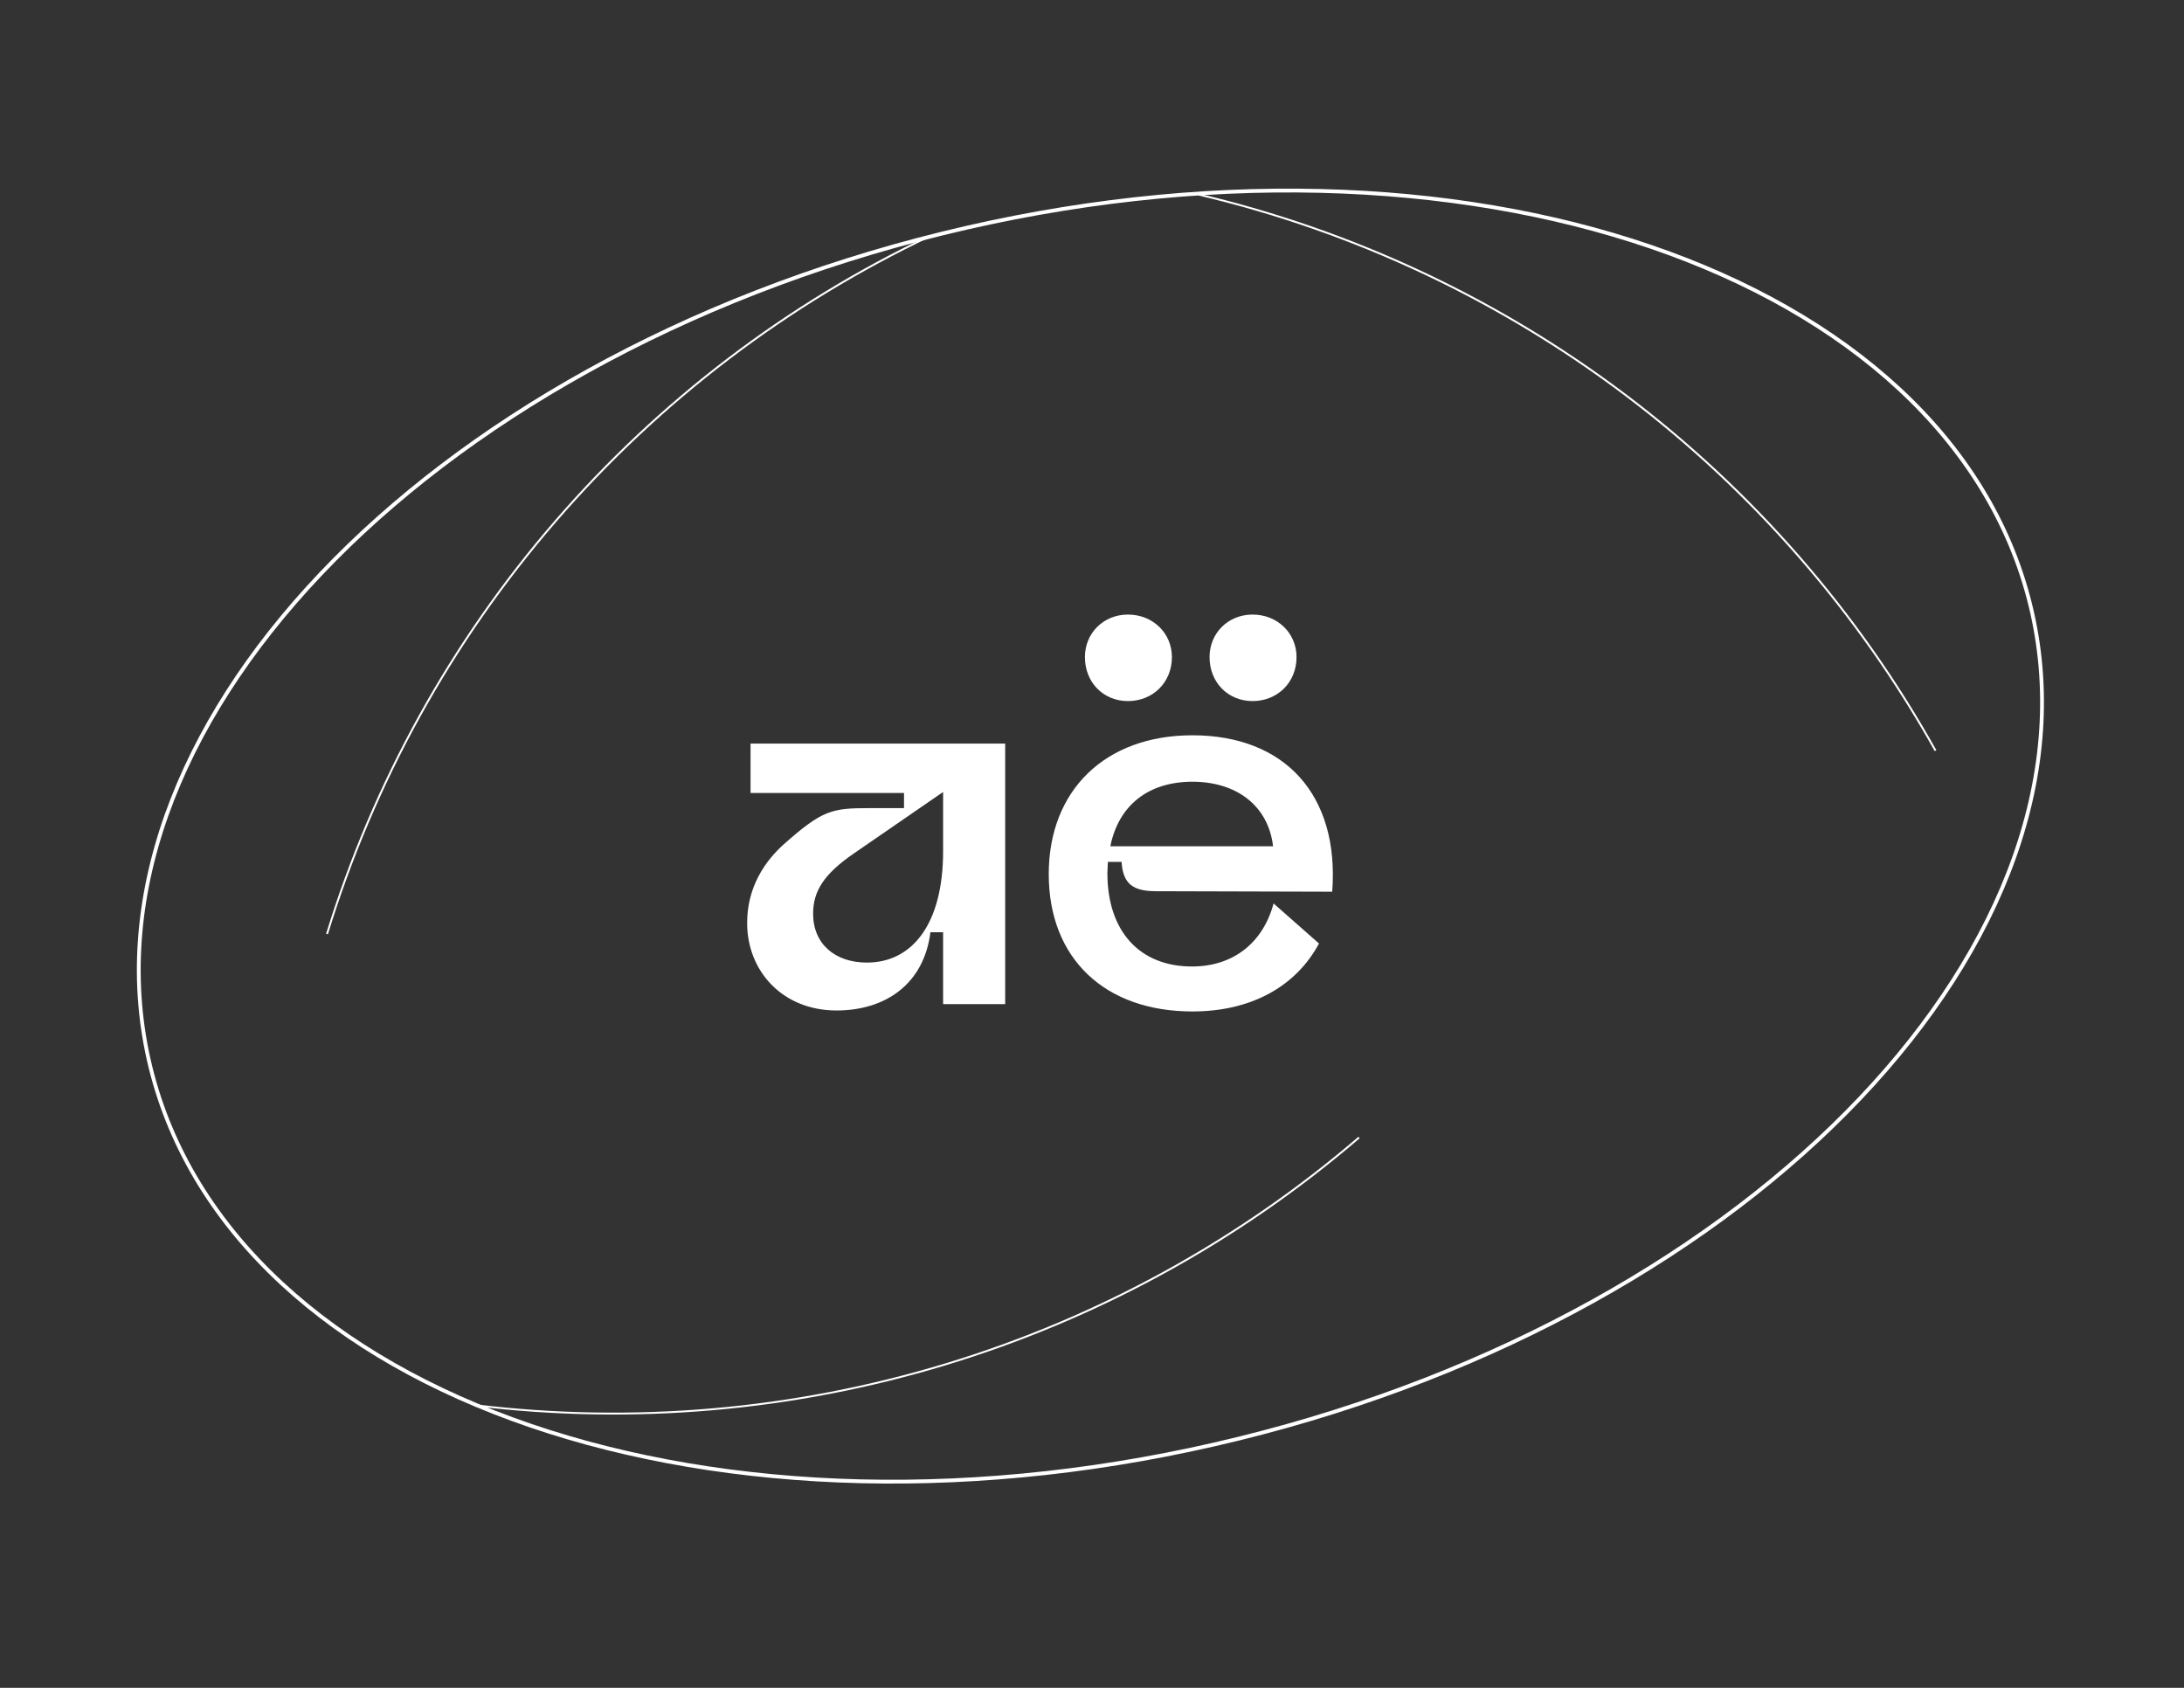 <svg width="572" height="442" viewBox="0 0 572 442" fill="none" xmlns="http://www.w3.org/2000/svg">
<rect x="0" y="0" width="572" height="442" fill="#333333" stroke="none"/>
<path d="M355.943 297.887C324.353 324.985 287.47 345.213 247.639 357.285C207.808 369.357 165.901 373.009 124.582 368.01" stroke="white" stroke-width="0.5"/>
<path d="M219.102 264.617C204.894 264.617 195.678 254.249 195.678 241.705C195.678 232.233 200.414 225.449 205.278 221.097C215.39 212.137 217.822 211.625 227.678 211.625H236.766V207.657H196.574V194.729H263.262V262.953H247.006V244.137H243.678C242.014 257.577 232.03 264.617 219.102 264.617ZM227.038 252.073C238.942 252.073 247.006 241.961 247.006 222.889V207.401L223.582 223.529C215.774 228.905 212.958 233.385 212.958 239.273C212.958 247.209 218.718 252.073 227.038 252.073ZM312.304 264.873C289.392 264.873 274.672 251.049 274.672 228.905C274.672 207.017 289.392 192.553 312.304 192.553C336.496 192.553 350.832 208.169 348.912 233.513L302.832 233.385C296.688 233.385 294.128 231.465 293.744 225.705H290.16L290.032 228.649C290.032 243.881 298.48 253.097 312.176 253.097C323.184 253.097 330.864 246.697 333.552 236.585L345.456 247.081C339.312 258.473 327.536 264.873 312.304 264.873ZM295.408 183.593C289.008 183.593 284.144 178.729 284.144 172.073C284.144 165.801 289.008 160.937 295.408 160.937C301.936 160.937 306.928 165.801 306.928 172.073C306.928 178.729 301.936 183.593 295.408 183.593ZM328.048 183.593C321.648 183.593 316.784 178.729 316.784 172.073C316.784 165.801 321.648 160.937 328.048 160.937C334.576 160.937 339.568 165.801 339.568 172.073C339.568 178.729 334.576 183.593 328.048 183.593ZM290.8 221.609H333.424C332.144 210.857 323.696 204.713 312.304 204.713C300.784 204.713 292.976 210.857 290.8 221.609Z" fill="white"/>
<path d="M531.744 158.401C542.441 201.888 524.674 248.082 487.156 287.63C449.643 327.173 392.428 360.015 324.397 376.749C256.366 393.484 190.445 390.931 138.869 373.303C87.286 355.672 50.117 322.991 39.42 279.505C28.723 236.018 46.49 189.824 84.008 150.276C121.521 110.733 178.736 77.891 246.767 61.157C314.798 44.422 380.719 46.974 432.296 64.603C483.879 82.234 521.047 114.915 531.744 158.401Z" stroke="white"/>
<path d="M313.956 50.952C354.464 60.512 392.539 78.396 425.76 103.467C458.982 128.538 486.624 160.248 506.927 196.579" stroke="white" stroke-width="0.5"/>
<path d="M85.645 244.592C97.873 204.809 118.245 168.005 145.466 136.521C172.687 105.037 206.161 79.561 243.76 61.714" stroke="white" stroke-width="0.5"/>
</svg>
